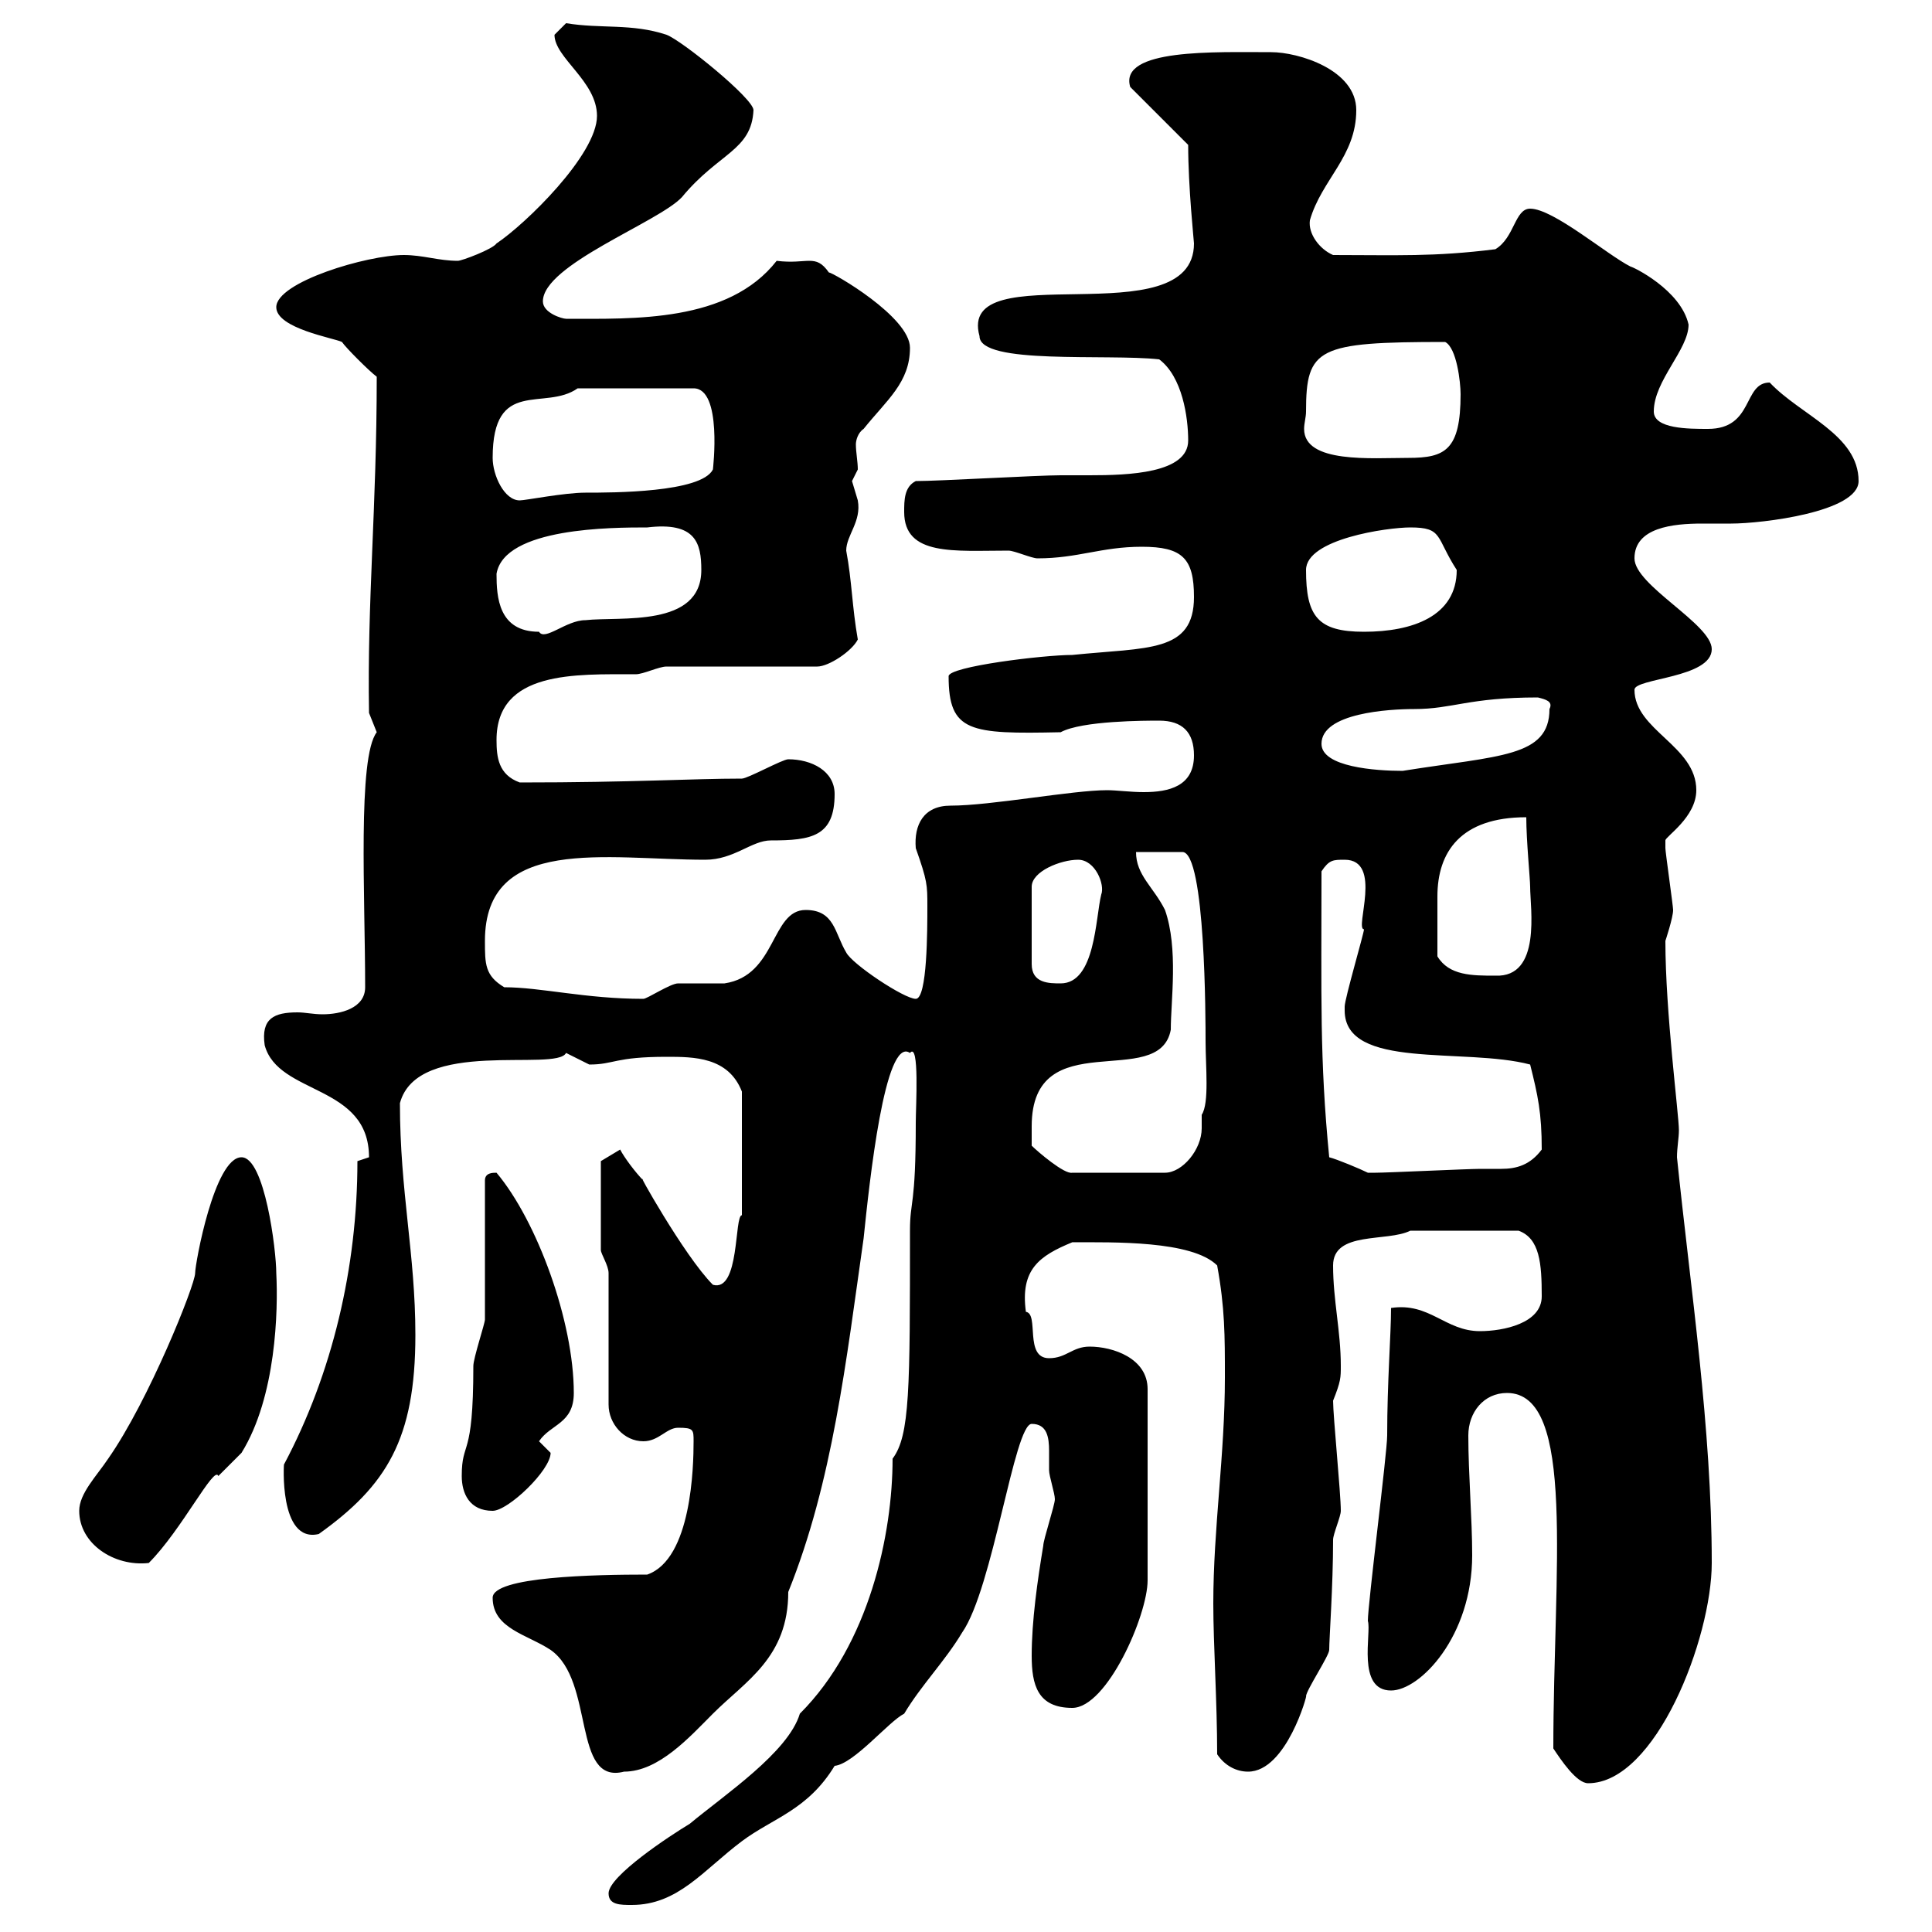 <svg xmlns="http://www.w3.org/2000/svg" xmlns:xlink="http://www.w3.org/1999/xlink" width="300" height="300"><path d="M94.50 294C94.50 295.80 96.30 295.80 98.10 295.80C105.30 295.80 109.20 290.40 115.20 285.90C120 282.30 125.40 281.10 129.60 274.20C132.60 273.90 138 267.30 140.40 266.10C143.10 261.60 146.70 258 149.40 253.50C154.20 246.60 157.50 221.10 160.20 221.10C162.60 221.10 162.90 223.20 162.90 225.30C162.90 226.50 162.90 227.40 162.90 228.30C162.90 229.20 163.80 231.90 163.80 232.80C163.80 233.70 162 239.10 162 240C161.10 245.40 160.20 251.70 160.20 257.10C160.20 261.60 161.10 265.20 166.50 265.20C171.90 265.20 178.20 250.80 178.20 245.40L178.20 215.70C178.20 210.90 172.80 209.10 169.20 209.10C166.50 209.10 165.60 210.90 162.90 210.90C159 210.90 161.40 204 159.30 203.70C158.40 197.10 161.40 195 166.50 192.90C172.80 192.90 185.10 192.60 189 196.50C190.20 203.10 190.20 207.30 190.20 213.90C190.20 225.90 188.40 237.30 188.40 249C188.40 255.30 189 264.30 189 272.40C190.20 274.20 192 275.10 193.80 275.10C199.80 275.10 203.10 262.80 202.80 263.40C202.80 262.50 206.40 257.10 206.40 256.20C206.40 254.40 207 246.30 207 239.10C207 238.20 208.20 235.50 208.20 234.60C208.20 231.90 207 219.90 207 217.50C208.20 214.50 208.20 213.90 208.20 212.10C208.20 206.70 207 201.90 207 196.50C207 191.10 215.40 192.90 219 191.10L235.80 191.10C239.10 192.30 239.40 196.20 239.40 201.30C239.40 205.50 233.40 206.70 229.80 206.70C224.40 206.70 222 202.20 216 203.10C216 207.30 215.40 214.50 215.40 222.90C215.40 225.60 212.40 249 212.40 251.70C213 253.50 210.60 262.50 216 262.50C220.50 262.50 228.60 254.10 228.60 241.50C228.60 235.80 228 228.90 228 222.90C228 219.30 230.40 216.30 234 216.30C244.80 216.30 241.20 243.90 241.20 271.50C242.40 273.30 244.80 276.90 246.60 276.90C257.10 276.90 265.80 254.40 265.80 242.70C265.80 221.70 262.50 200.10 260.40 179.70C260.40 178.20 260.70 176.70 260.70 175.50C260.70 173.10 258.60 157.20 258.60 146.10C258.60 146.10 259.80 142.50 259.80 141.30C259.80 140.70 258.60 132.30 258.60 131.70C258.60 131.70 258.60 131.70 258.60 130.50C258.60 129.90 263.40 126.90 263.40 122.70C263.40 115.80 253.80 113.40 253.80 107.10C253.80 105.30 265.80 105.30 265.80 100.80C265.80 96.90 253.80 90.90 253.80 86.70C253.80 81.90 259.80 81.30 264.30 81.30C265.80 81.30 267.60 81.30 268.80 81.30C273.60 81.30 288.60 79.50 288.60 74.70C288.60 67.50 279.60 64.50 274.80 59.40C270.60 59.40 272.40 66.60 265.20 66.60C262.20 66.60 256.80 66.60 256.80 63.90C256.80 59.10 262.20 54.30 262.20 50.40C261 45 253.50 41.40 253.20 41.40C249.60 39.60 241.20 32.40 237.60 32.40C235.20 32.40 235.20 36.90 232.20 38.70C222.60 39.90 216.90 39.60 207 39.60C204.90 38.70 203.10 36.30 203.40 34.20C205.20 27.90 210.60 24.30 210.60 17.10C210.60 10.80 201.60 8.10 197.40 8.10C188.70 8.10 173.70 7.50 175.50 13.50L184.50 22.50C184.50 29.10 185.40 37.50 185.40 37.80C185.40 52.50 148.50 39.30 152.10 52.20C152.10 56.70 171.90 54.90 180 55.80C183.60 58.50 184.50 64.80 184.50 68.40C184.50 73.50 175.20 73.80 169.20 73.80C167.10 73.80 165.30 73.80 164.70 73.80C161.10 73.80 145.80 74.70 142.20 74.70C140.40 75.60 140.40 77.70 140.40 79.50C140.40 86.40 148.20 85.50 156.60 85.50C157.50 85.50 160.20 86.70 161.10 86.70C167.40 86.70 171 84.90 177.30 84.90C183.60 84.90 185.40 86.70 185.40 92.70C185.40 101.40 178.20 100.50 166.50 101.70C162 101.70 147.30 103.50 147.30 105C147.30 113.70 150.60 114 164.70 113.70C168 111.90 177.90 111.90 180 111.90C183.60 111.90 185.40 113.70 185.40 117.30C185.40 122.10 181.50 123 177.60 123C175.50 123 173.40 122.70 171.90 122.70C166.50 122.70 153.90 125.10 147.60 125.10C143.40 125.10 141.90 128.10 142.20 131.70C144 136.80 144 137.40 144 140.70C144 144.30 144 155.10 142.20 155.10C140.40 155.10 132.30 149.70 131.40 147.90C129.60 144.90 129.60 141.30 125.10 141.30C119.70 141.30 120.60 151.50 112.50 152.70C111.30 152.70 105.90 152.70 105.30 152.70C104.10 152.70 100.50 155.10 99.90 155.10C90.90 155.10 84 153.30 78.30 153.30C75.30 151.50 75.30 149.70 75.30 146.10C75.30 129.60 94.20 133.50 109.50 133.50C114 133.50 116.70 130.50 119.70 130.50C126 130.50 129.60 129.90 129.60 123.30C129.60 119.70 126 117.90 122.40 117.90C121.50 117.90 116.10 120.90 115.20 120.90C107.40 120.90 98.40 121.50 80.70 121.50C77.40 120.30 77.10 117.60 77.10 114.90C77.10 104.10 89.40 104.70 98.70 104.70C99.90 104.70 102.30 103.50 103.50 103.50L126.90 103.50C128.70 103.50 132.30 101.10 133.20 99.30C132.30 94.20 132.30 90.30 131.40 85.50C131.40 83.10 133.80 81 133.20 77.70C133.20 77.70 132.30 74.70 132.30 74.70C132.30 74.70 133.20 72.90 133.20 72.90C133.20 71.70 132.90 70.20 132.90 69C132.90 68.40 133.20 67.20 134.10 66.60C137.70 62.10 141.30 59.40 141.30 54C141.30 49.20 129.30 42.30 128.70 42.30C126.60 39.30 125.40 41.10 120.60 40.50C113.10 50.10 98.40 49.50 87.90 49.50C87.30 49.50 84.30 48.60 84.30 46.80C84.30 41.10 102.30 34.50 105.90 30.60C111.60 23.70 116.70 23.40 117 17.10C117 15.30 105.90 6.30 103.50 5.40C98.10 3.60 93.30 4.50 87.90 3.60C87.90 3.60 86.10 5.40 86.10 5.40C86.10 9 92.70 12.60 92.70 18C92.70 24 81.60 34.80 77.10 37.80C76.50 38.70 71.70 40.50 71.10 40.50C68.10 40.50 65.70 39.60 62.70 39.60C57 39.60 42.90 43.80 42.90 47.70C42.90 51 51.90 52.50 53.10 53.10C53.70 54 57.30 57.60 58.50 58.50C58.50 78.90 57 93.30 57.30 110.70C57.30 110.70 58.50 113.70 58.50 113.70C55.50 117.60 56.70 139.20 56.70 153.30C56.70 156.60 52.80 157.50 50.10 157.50C48.60 157.50 47.40 157.20 46.20 157.20C42.60 157.20 40.50 158.10 41.10 162.30C43.20 170.10 57.30 168.30 57.30 179.70C57.30 179.70 55.50 180.30 55.50 180.30C55.50 196.80 51.60 213.30 44.10 227.40C44.10 226.80 43.20 239.70 49.50 238.20C60 230.70 64.50 223.50 64.50 207.30C64.50 194.70 62.10 185.10 62.10 171.30C64.80 161.10 86.40 166.50 87.90 163.50C87.90 163.50 91.50 165.30 91.50 165.30C95.40 165.30 95.40 164.10 103.50 164.10C107.70 164.10 113.10 164.10 115.20 169.50C115.20 180.90 115.20 185.70 115.20 188.70C114 188.70 114.90 200.70 110.70 199.50C106.20 195 98.40 180.90 99.90 183.30C98.70 182.10 96.90 179.70 96.30 178.50L93.30 180.30C93.30 181.80 93.30 189.60 93.30 194.10C93.30 194.70 94.50 196.50 94.50 197.70L94.50 218.10C94.50 221.10 96.90 223.80 99.90 223.80C102.30 223.80 103.50 221.70 105.30 221.70C107.70 221.70 107.70 222 107.70 223.80C107.70 227.70 107.40 242.10 100.50 244.50C92.40 244.50 76.50 244.80 76.50 248.10C76.50 252.90 81.90 253.80 85.50 256.20C92.40 261 88.80 277.20 96.90 275.10C102.30 275.10 107.10 269.70 110.70 266.10C115.80 261 122.40 257.40 122.40 247.20C129.30 230.10 131.40 211.20 134.10 192.30C135 183.60 137.40 160.80 141.30 163.50C142.80 161.70 142.20 171.90 142.20 174.30C142.20 187.50 141.30 186.30 141.30 191.10C141.30 215.70 141.30 222.90 138.60 226.50C138.60 238.20 135 255.30 124.20 266.10C122.40 272.10 112.50 278.70 107.10 283.20C104.10 285 94.50 291.30 94.50 294ZM12.30 234.60C12.30 239.70 17.70 243.30 23.10 242.70C28.20 237.60 33.30 227.40 33.90 229.20C34.80 228.30 36.60 226.50 37.50 225.60C42.90 216.90 43.20 203.40 42.90 197.70C42.90 194.10 41.10 179.70 37.50 179.70C33.30 179.70 30.30 196.20 30.30 197.70C30.30 199.50 23.10 217.50 16.80 226.50C15 229.20 12.30 231.90 12.30 234.60ZM71.70 229.20C71.70 231.90 72.90 234.60 76.50 234.60C78.90 234.60 85.50 228.30 85.50 225.60C85.50 225.60 83.70 223.80 83.70 223.80C85.50 221.10 89.10 221.10 89.10 216.30C89.10 205.20 83.40 189.60 77.10 182.10C76.50 182.10 75.30 182.10 75.30 183.30L75.30 204.90C75.30 205.50 73.50 210.90 73.50 212.10C73.50 226.80 71.70 223.50 71.70 229.20ZM160.20 174.90C160.20 158.70 180 169.50 181.80 159.90C181.80 155.40 183 147.30 180.90 141.30C179.10 137.70 176.40 135.90 176.40 132.30L183.60 132.30C187.20 132.30 187.20 158.70 187.20 161.70C187.20 165.60 187.80 171.30 186.60 173.10C186.60 173.70 186.60 174.60 186.60 175.20C186.60 178.50 183.60 182.10 180.90 182.10L166.50 182.10C165.30 182.40 161.10 178.80 160.20 177.90C160.20 177.90 160.20 176.10 160.20 174.90ZM206.40 179.70C204.90 164.40 205.20 154.80 205.20 135.30C206.40 133.50 207 133.50 208.80 133.50C214.80 133.50 210.30 144.30 211.80 144.30C211.80 144.90 208.80 155.10 208.80 156.30C208.80 156.30 208.80 156.30 208.80 156.90C208.80 166.20 227.40 162.60 237.60 165.30C238.80 170.10 239.40 172.80 239.40 178.50C237.60 180.90 235.50 181.50 233.10 181.50C232.20 181.50 231 181.50 229.80 181.50C228 181.50 215.40 182.10 213.60 182.10C213.60 182.10 213.60 182.10 212.40 182.10C211.20 181.50 207.60 180 206.40 179.70ZM167.40 133.50C170.10 133.50 171.60 137.40 171 138.90C170.10 142.50 170.10 152.70 164.70 152.70C162.90 152.70 160.20 152.70 160.20 149.70L160.20 137.70C160.20 135.30 164.70 133.50 167.40 133.50ZM223.20 148.50C223.20 145.50 223.20 141.90 223.20 139.20C223.20 132.30 226.80 126.90 237 126.90C237 130.50 237.60 136.50 237.60 137.70C237.60 141 239.40 151.80 232.20 151.50C228.60 151.50 225 151.50 223.20 148.50ZM205.20 115.50C205.20 110.70 215.70 110.10 219.60 110.10C225.60 110.10 228 108.30 238.80 108.30C240 108.60 241.20 108.90 240.60 110.10C240.60 117.60 232.80 117.30 217.80 119.70C213.60 119.70 205.20 119.10 205.20 115.50ZM77.10 89.10C78.30 81.90 95.10 81.90 100.50 81.90C108 81 108.90 84.30 108.90 88.50C108.90 97.50 96.30 95.70 90.90 96.30C87.90 96.30 84.60 99.60 83.70 98.10C77.40 98.10 77.10 92.70 77.10 89.10ZM202.80 88.50C202.80 83.70 215.40 81.90 219 81.90C224.10 81.90 222.90 83.40 226.20 88.50C226.20 95.70 219.30 98.10 211.80 98.10C204.60 98.10 202.80 95.70 202.80 88.50ZM76.50 71.10C76.50 58.50 84.60 63.90 89.70 60.30L107.70 60.30C112.20 60.30 110.70 72.90 110.70 72.90C108.90 76.50 95.10 76.50 90.90 76.50C87.60 76.50 81.60 77.70 80.70 77.70C78.30 77.70 76.50 73.80 76.50 71.10ZM202.80 63.90C202.80 54 204.60 53.10 224.40 53.10C226.20 54 226.80 59.40 226.80 61.20C226.80 69.90 224.40 71.10 218.70 71.10C213 71.10 202.50 72 202.50 66.60C202.50 65.70 202.80 64.80 202.80 63.90Z"/></svg>